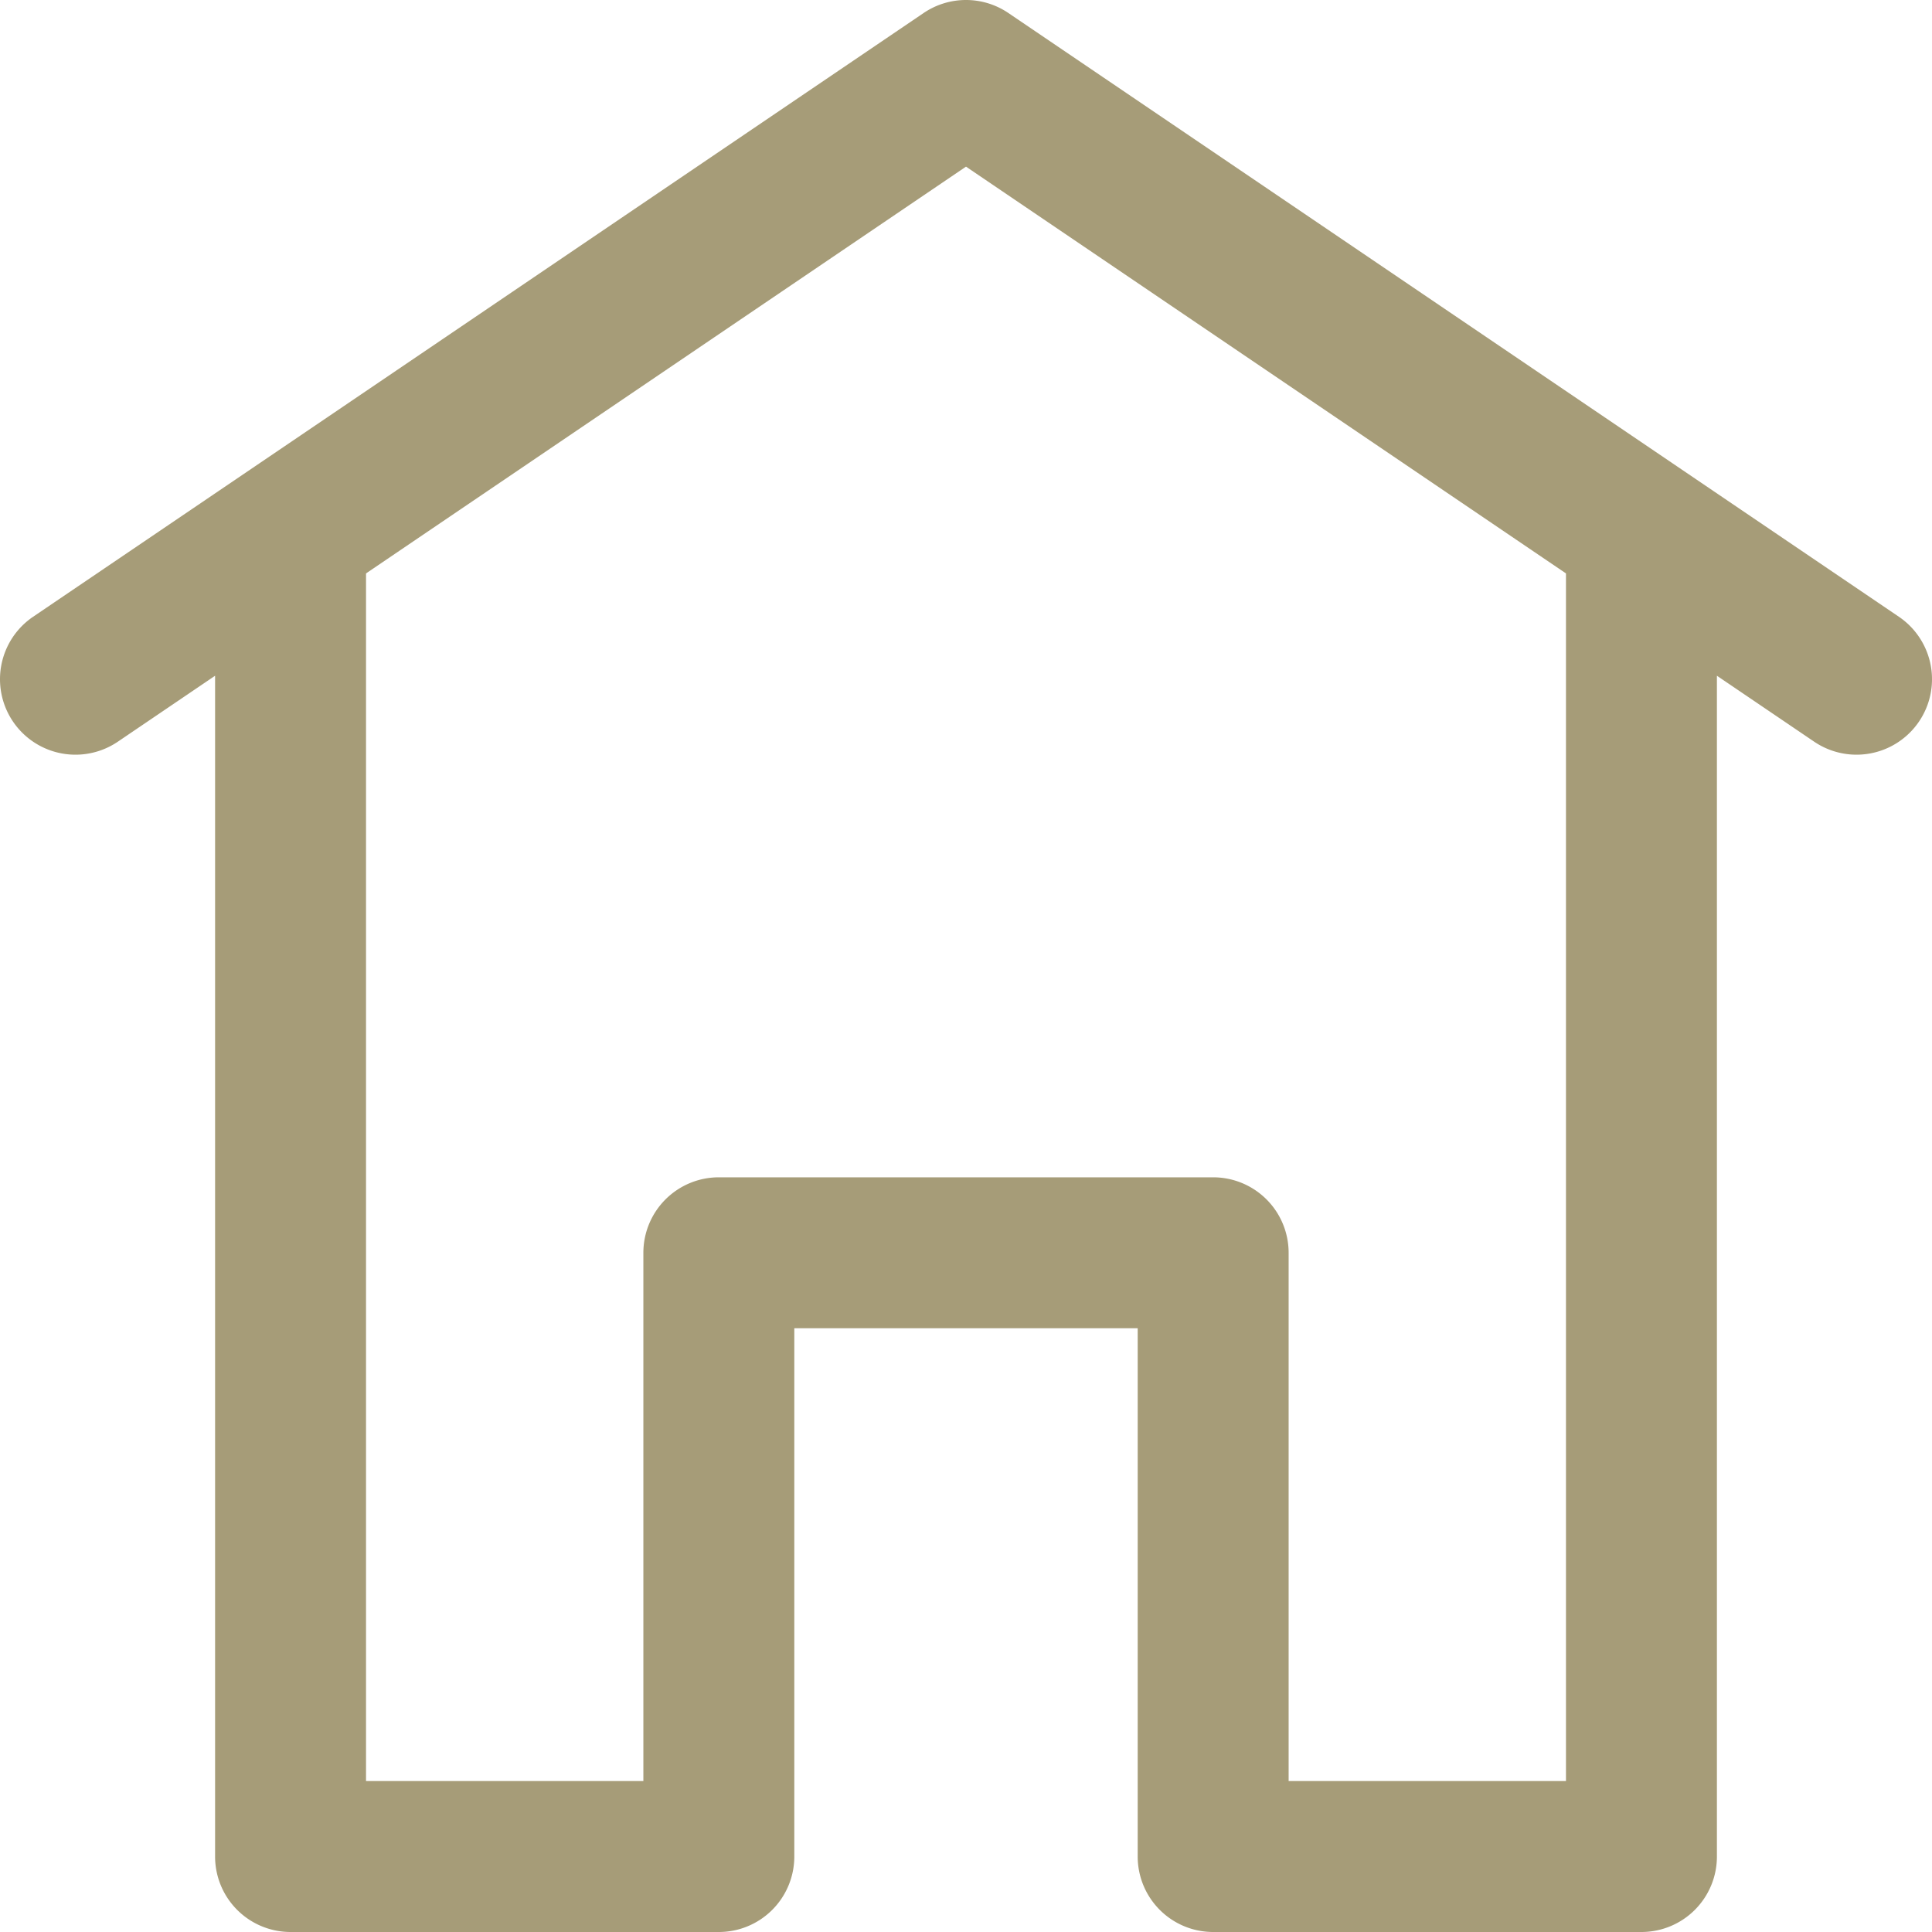 <svg xmlns="http://www.w3.org/2000/svg" xmlns:xlink="http://www.w3.org/1999/xlink" viewBox="0 0 512 512">
  <defs>
    <style>
      .cls-1 {
        fill: none;
      }

      .cls-2 {
        clip-path: url(#clip-path);
      }
    </style>
    <clipPath id="clip-path">
      <rect id="Rectangle_1" data-name="Rectangle 1" class="cls-1" width="512" height="512" transform="translate(41 165.89)"/>
    </clipPath>
  </defs>
  <g id="Group_3" data-name="Group 3" transform="translate(-41 -165.89)">
    <g id="Group_2" data-name="Group 2">
      <g id="Group_1" data-name="Group 1" class="cls-2">
        <path id="Path_1" fill="#a69c78" data-name="Path 1" d="M544.223,329.335c-24.907-16.883-199.086-134.972-236-160a20,20,0,0,0-22.446,0c-25.515,17.3-198.734,134.739-236,160a20,20,0,0,0,22.45,33.11L98,344.968V657.89a20,20,0,0,0,20,20H231.5a20,20,0,0,0,20-20v-140h91v140a20,20,0,0,0,20,20H476a20,20,0,0,0,20-20V344.968l25.777,17.477a20,20,0,0,0,22.446-33.11ZM456,637.89H382.5v-140a20,20,0,0,0-20-20h-131a20,20,0,0,0-20,20v140H138V317.851l159-107.8,159,107.8Zm0,0"/>
      </g>
    </g>
  </g>
</svg>
